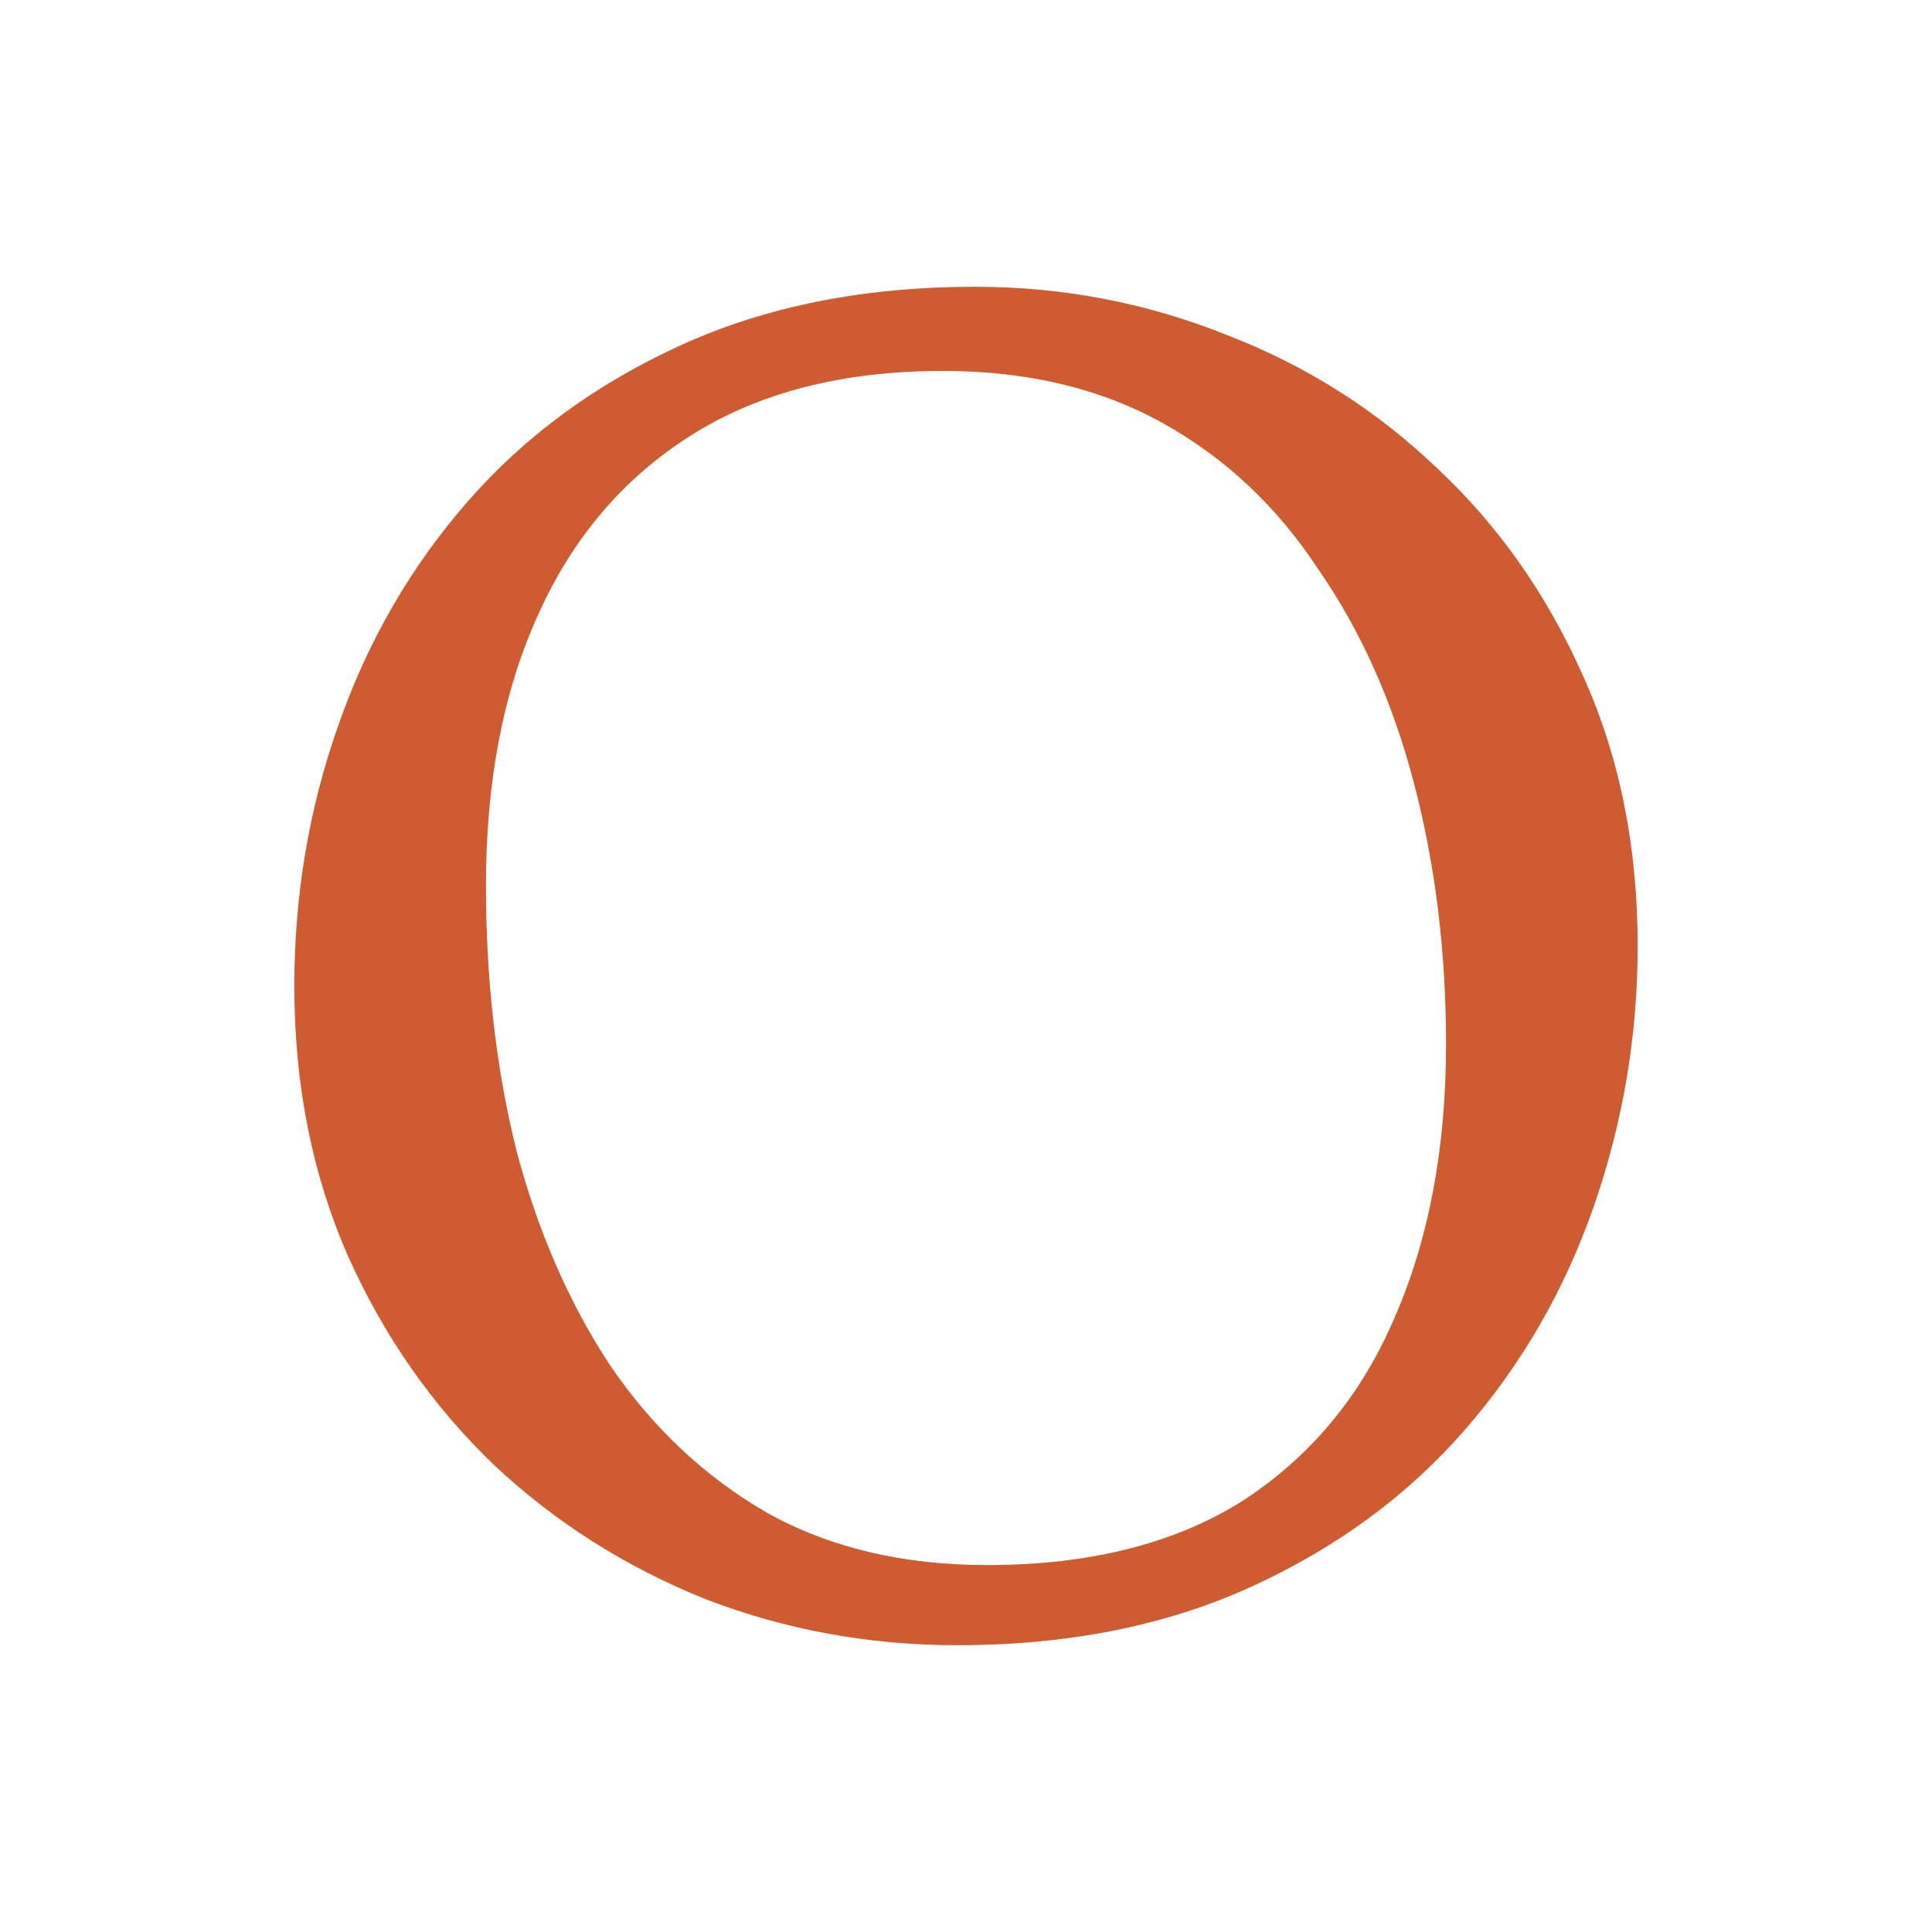 <svg width="512" height="512" viewBox="0 0 512 512" fill="none" xmlns="http://www.w3.org/2000/svg">
<path d="M253.62 436C230.345 436 208.128 431.929 186.969 423.788C165.81 415.292 147.119 403.434 130.897 388.212C114.676 372.637 101.804 354.23 92.282 332.991C82.761 311.398 78 287.504 78 261.31C78 237.239 81.879 214.23 89.637 192.283C97.396 169.982 108.857 150.159 124.021 132.814C139.185 115.469 158.052 101.664 180.621 91.398C203.191 81.133 229.11 76 258.38 76C281.655 76 303.872 80.248 325.031 88.743C346.19 96.885 364.881 108.743 381.103 124.319C397.324 139.54 410.196 157.947 419.718 179.54C429.239 200.779 434 224.496 434 250.69C434 274.407 430.121 297.416 422.363 319.717C414.604 342.018 403.143 361.841 387.979 379.186C372.815 396.531 353.948 410.336 331.379 420.602C308.809 430.867 282.89 436 253.62 436ZM261.554 414.761C288.708 414.761 311.278 409.097 329.263 397.77C347.248 386.089 360.649 369.982 369.465 349.451C378.634 328.566 383.218 304.319 383.218 276.708C383.218 252.283 380.397 229.274 374.755 207.681C369.112 186.088 360.649 167.15 349.364 150.867C338.432 134.23 324.679 121.31 308.104 112.106C291.529 102.903 272.134 98.301 249.917 98.301C223.468 98.301 201.251 103.965 183.266 115.292C165.281 126.619 151.704 142.549 142.535 163.08C133.366 183.257 128.782 207.15 128.782 234.761C128.782 259.54 131.426 282.726 136.716 304.319C142.359 325.912 150.646 345.027 161.578 361.664C172.863 378.301 186.792 391.398 203.367 400.956C219.942 410.159 239.337 414.761 261.554 414.761Z" fill="#CF5C30"/>
</svg>
